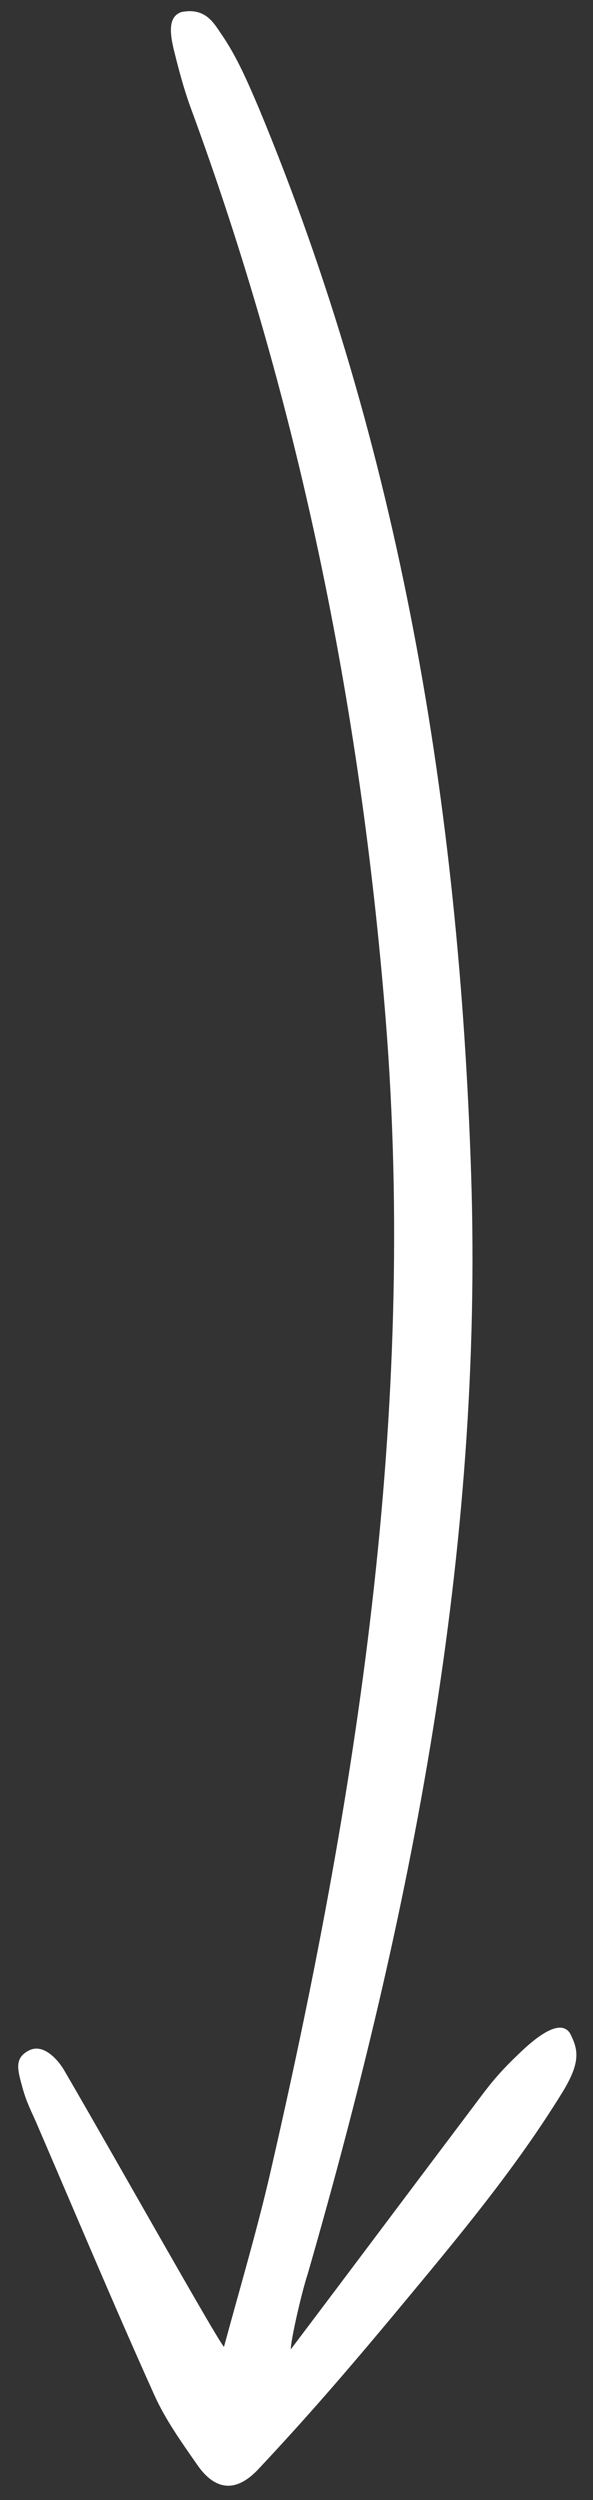 <?xml version="1.0" encoding="UTF-8"?> <svg xmlns="http://www.w3.org/2000/svg" width="19" height="80" viewBox="0 0 19 80" fill="none"><rect x="0" y="0" width="19" height="80" fill="#333333" stroke="none"/> <path d="M9.317 75.178C11.36 72.473 13.309 69.869 15.267 67.274C15.655 66.755 15.93 66.389 16.523 65.818C16.96 65.389 17.905 64.501 18.265 65.066C18.514 65.564 18.627 65.95 18.04 66.918C16.511 69.411 14.624 71.656 12.764 73.894C11.119 75.869 9.836 77.35 8.278 79.011C7.55 79.787 6.884 79.683 6.324 78.878C5.822 78.155 5.294 77.423 4.936 76.619C3.633 73.728 2.411 70.815 1.153 67.9C0.994 67.539 0.849 67.267 0.722 66.81C0.573 66.255 0.434 65.86 0.932 65.611C1.403 65.37 1.886 65.941 2.073 66.277C3.691 69.051 6.933 74.829 7.176 75.098C7.685 73.225 8.195 71.502 8.609 69.748C11.438 57.52 13.371 45.193 12.353 32.56C11.547 22.56 9.571 12.828 6.096 3.41C5.894 2.852 5.738 2.27 5.598 1.707C5.398 0.947 5.428 0.515 5.815 0.385C6.572 0.237 6.84 0.719 7.086 1.084C7.589 1.807 7.944 2.646 8.292 3.458C12.831 14.369 14.712 25.818 15.095 37.563C15.489 49.617 13.175 61.262 9.863 72.751C9.665 73.35 9.315 74.878 9.317 75.178Z" fill="white"></path> </svg> 